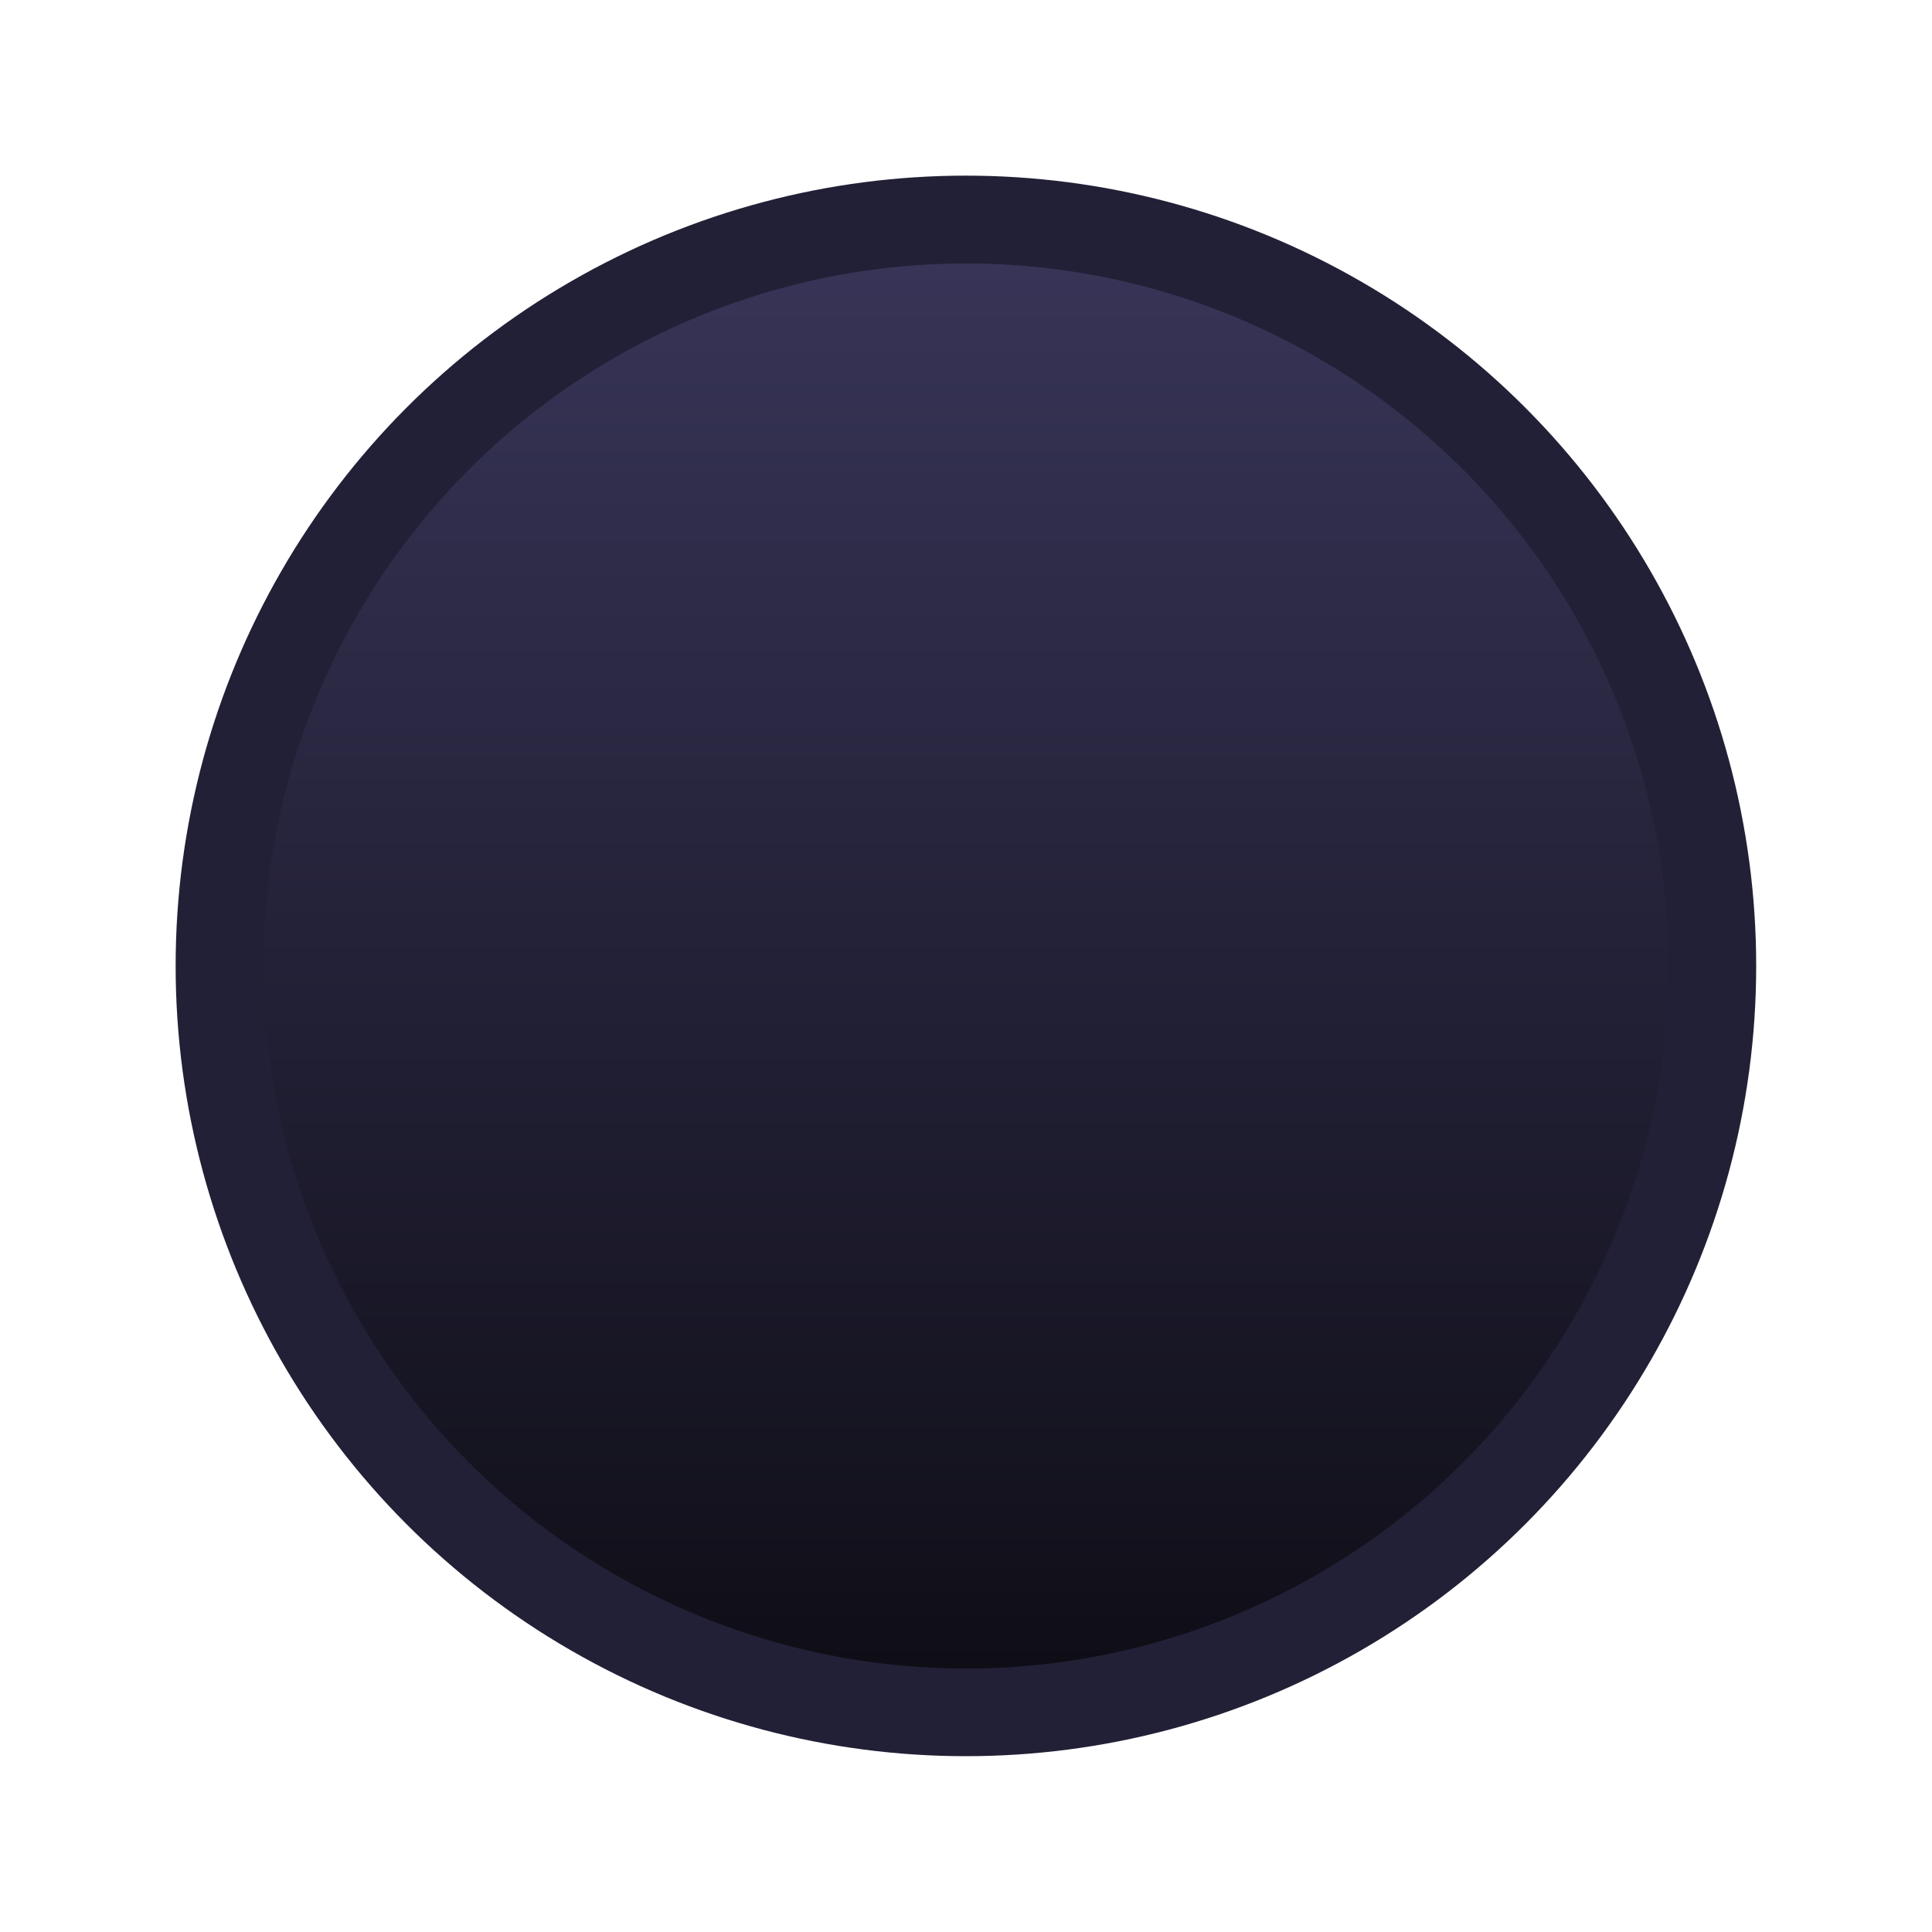 <?xml version="1.0" encoding="utf-8"?>
<svg width="100%" height="100%" viewBox="0 0 22 22" version="1.1" style="fill-rule:evenodd;clip-rule:evenodd;stroke-linejoin:round;stroke-miterlimit:2;" xmlns="http://www.w3.org/2000/svg">
  <circle cx="10.999" cy="10.999" r="8.999" style="fill: rgb(34, 32, 54);"/>
  <circle cx="11" cy="11" r="8" style="fill-rule: evenodd; paint-order: fill; fill: url(#gradient-0);"/>
  <defs>
    <linearGradient gradientUnits="userSpaceOnUse" x1="11" y1="3" x2="11" y2="19" id="gradient-0">
      <stop offset="0" style="stop-color: rgba(55, 52, 87, 1)"/>
      <stop offset="1" style="stop-color: rgba(15, 14, 23, 1)"/>
    </linearGradient>
  </defs>
</svg>
